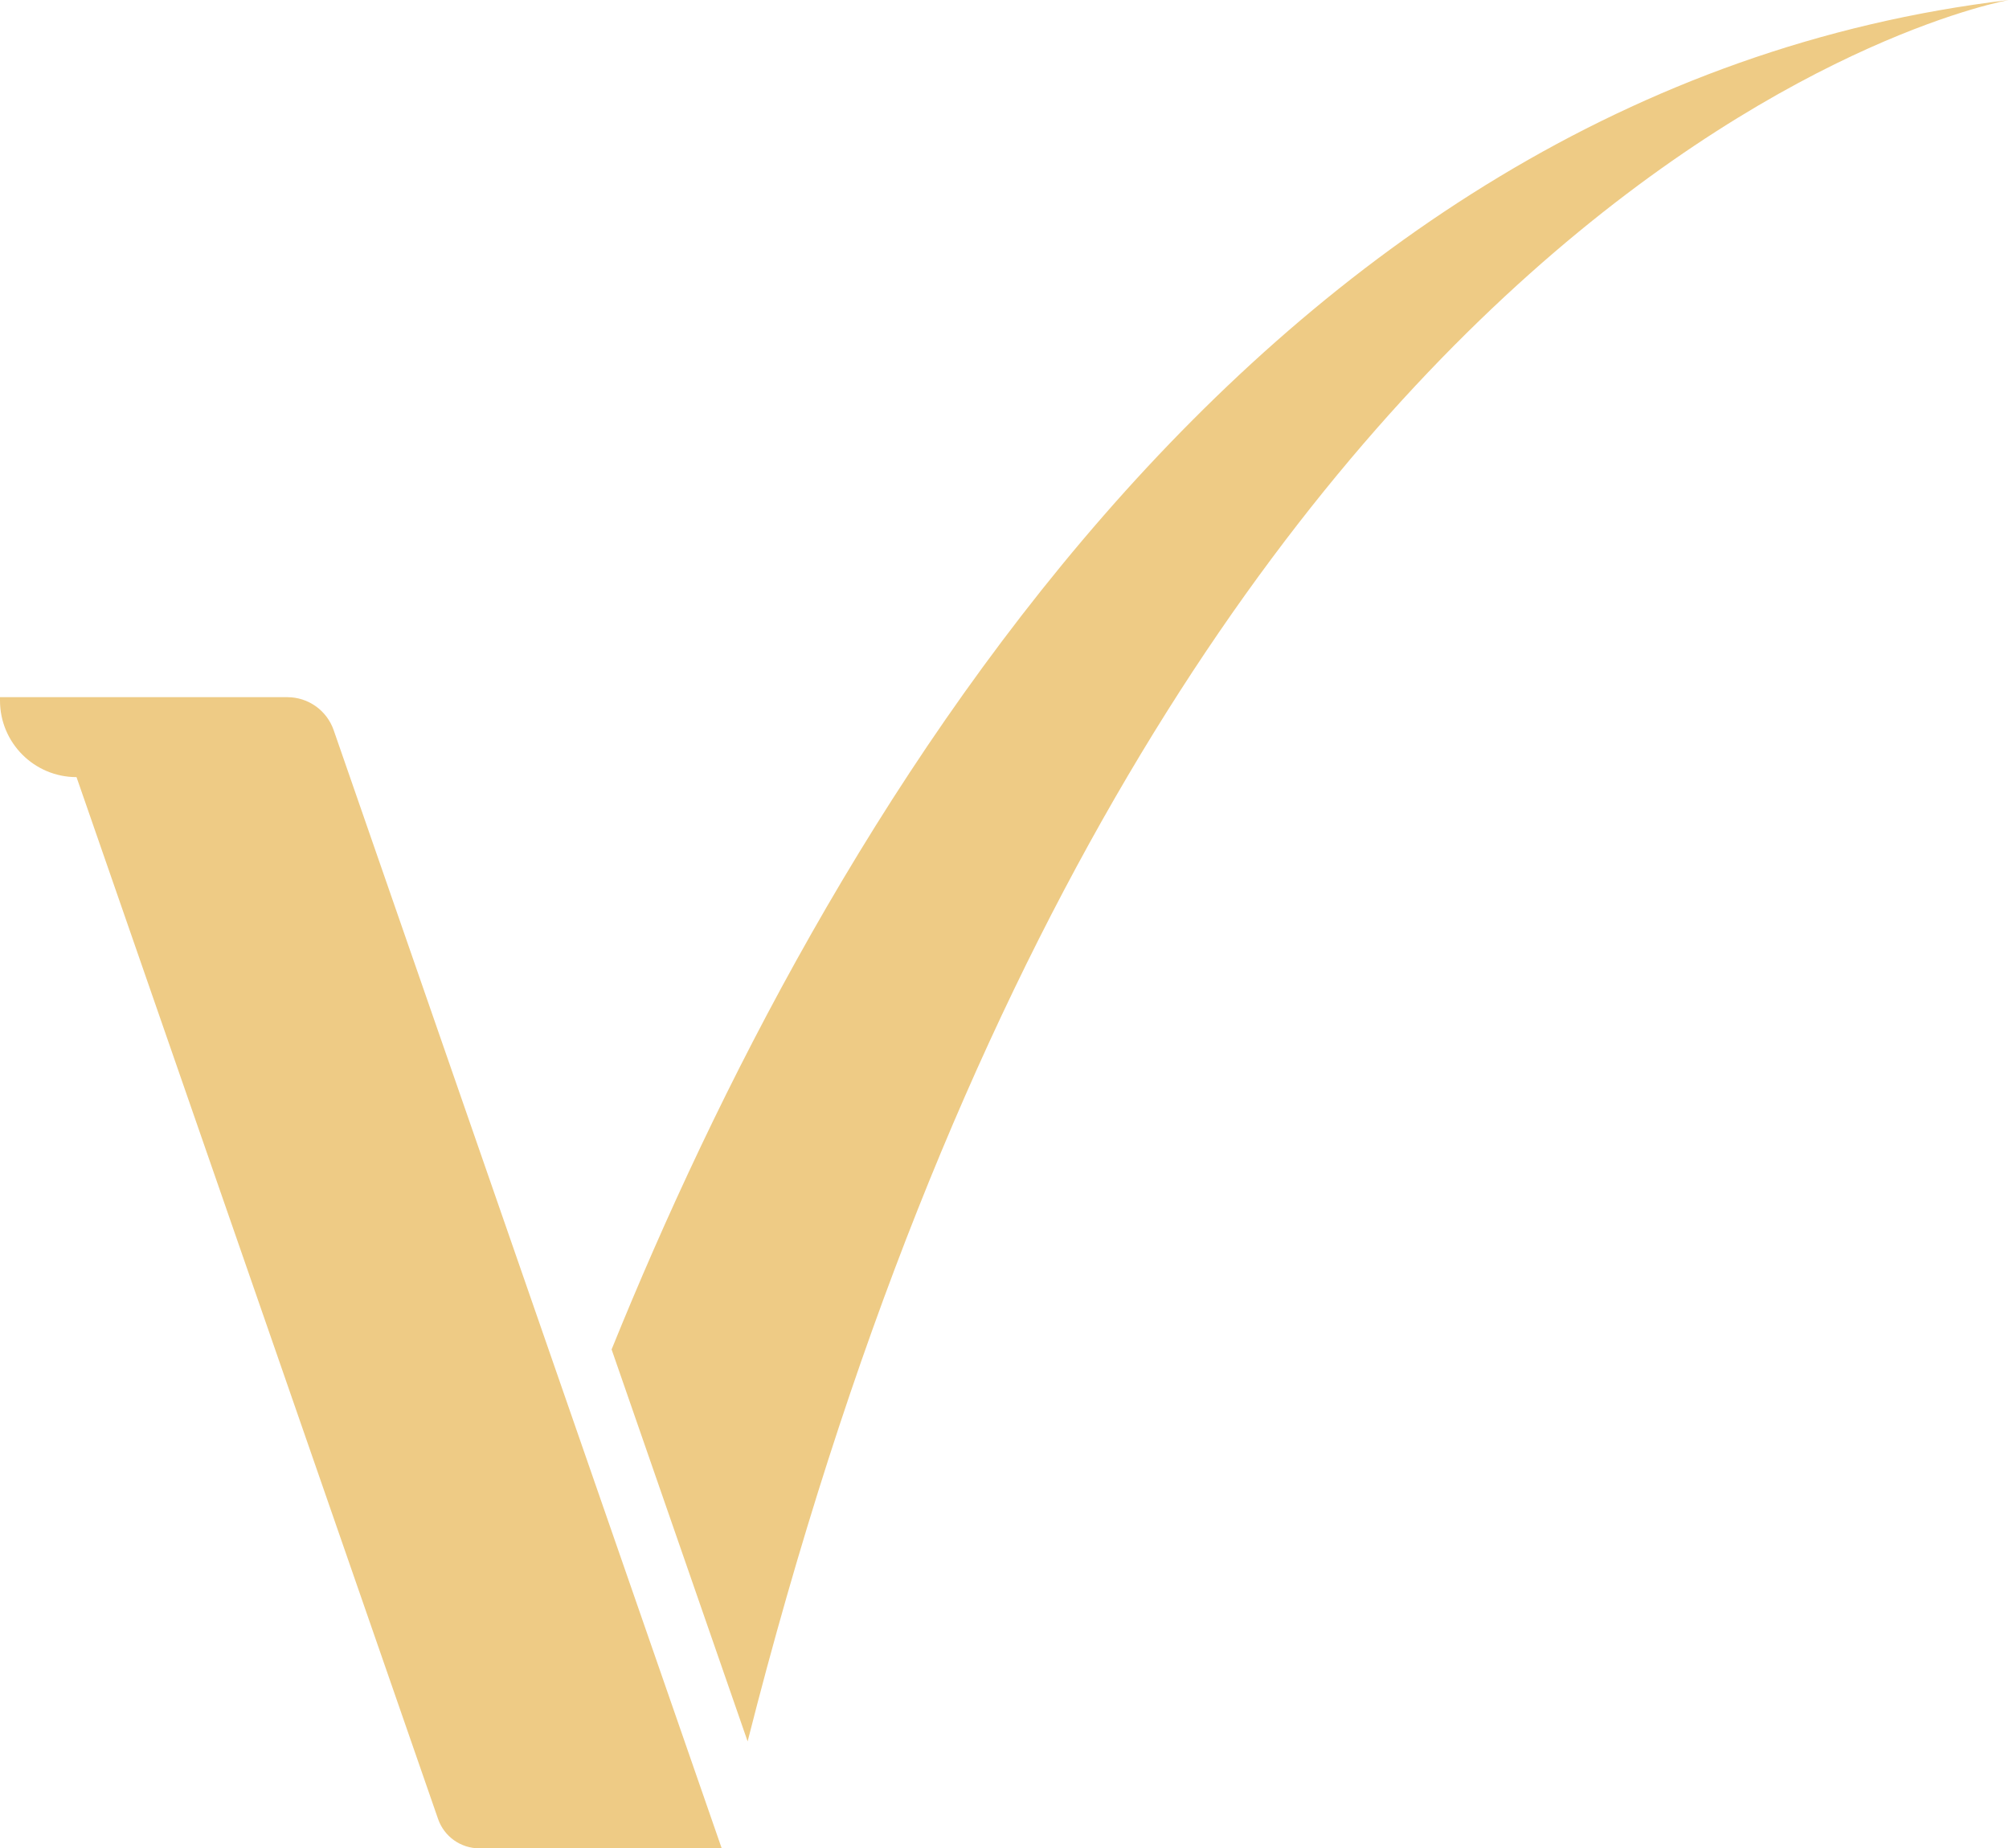 <?xml version="1.0" encoding="UTF-8" standalone="no"?><svg xmlns="http://www.w3.org/2000/svg" xmlns:xlink="http://www.w3.org/1999/xlink" fill="#000000" height="980.3" preserveAspectRatio="xMidYMid meet" version="1" viewBox="0.0 0.0 1065.4 980.3" width="1065.4" zoomAndPan="magnify"><defs><clipPath id="a"><path d="M 324 0 L 1065.352 0 L 1065.352 924 L 324 924 Z M 324 0"/></clipPath><clipPath id="b"><path d="M 0 369 L 383 369 L 383 980.34 L 0 980.34 Z M 0 369"/></clipPath></defs><g><g clip-path="url(#a)" id="change1_1"><path d="M 324.34 715.734 L 396.477 923.633 C 610.492 79.477 1065.352 0.004 1065.352 0.004 C 662.793 48.012 435.188 442.09 324.34 715.734" fill="#eecb85"/></g><g clip-path="url(#b)" id="change2_1"><path d="M 382.73 980.34 L 176.949 387.262 C 173.316 376.789 163.449 369.773 152.367 369.773 L 0 369.773 L 0 371.594 C 0 394.008 18.168 412.176 40.582 412.176 L 232.328 964.805 C 235.559 974.105 244.32 980.34 254.168 980.34 L 382.73 980.34" fill="#eecb85"/></g></g></svg>